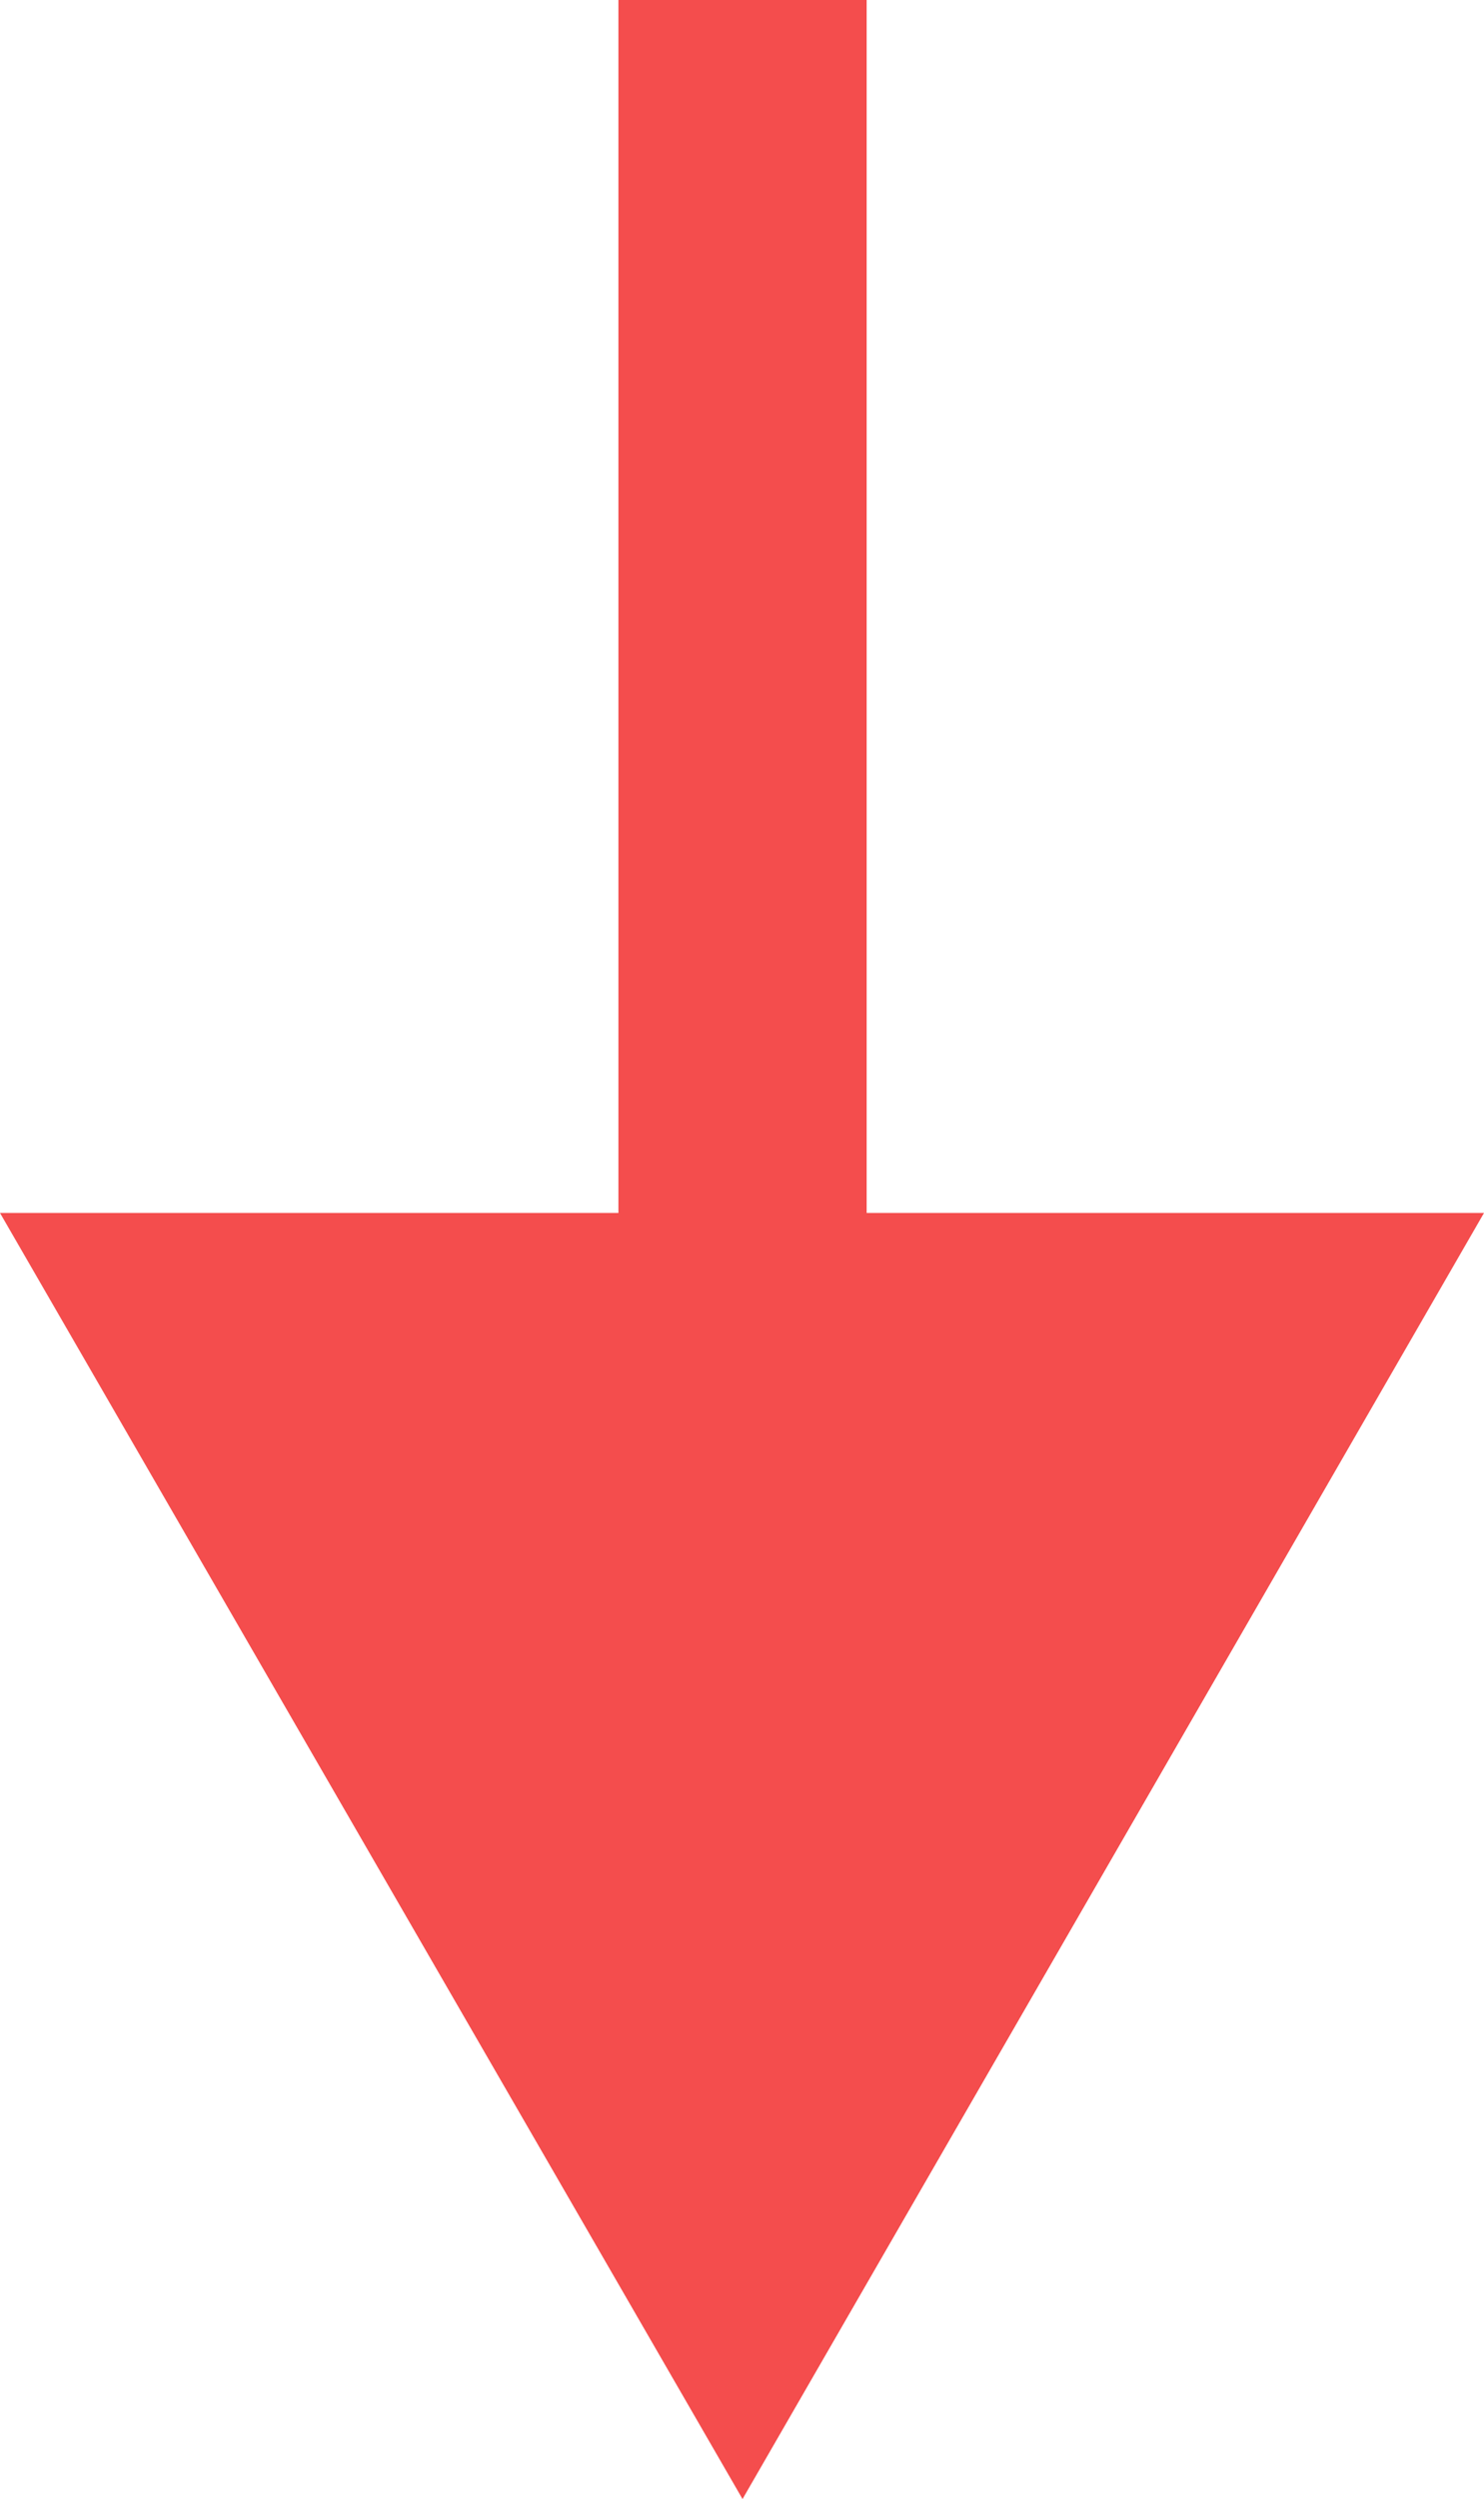 <svg xmlns="http://www.w3.org/2000/svg" id="_&#x30EC;&#x30A4;&#x30E4;&#x30FC;_2" viewBox="0 0 13.81 23.24"><defs><style>.cls-1{fill:none;stroke:#f44d4d;stroke-miterlimit:10;stroke-width:2.31px;}.cls-2{fill:#f44d4d;}</style></defs><g id="format"><line class="cls-1" x1="6.91" y1="13.3" x2="6.91"></line><polygon class="cls-2" points="13.81 11.28 6.91 23.24 0 11.28 13.81 11.28"></polygon></g></svg>